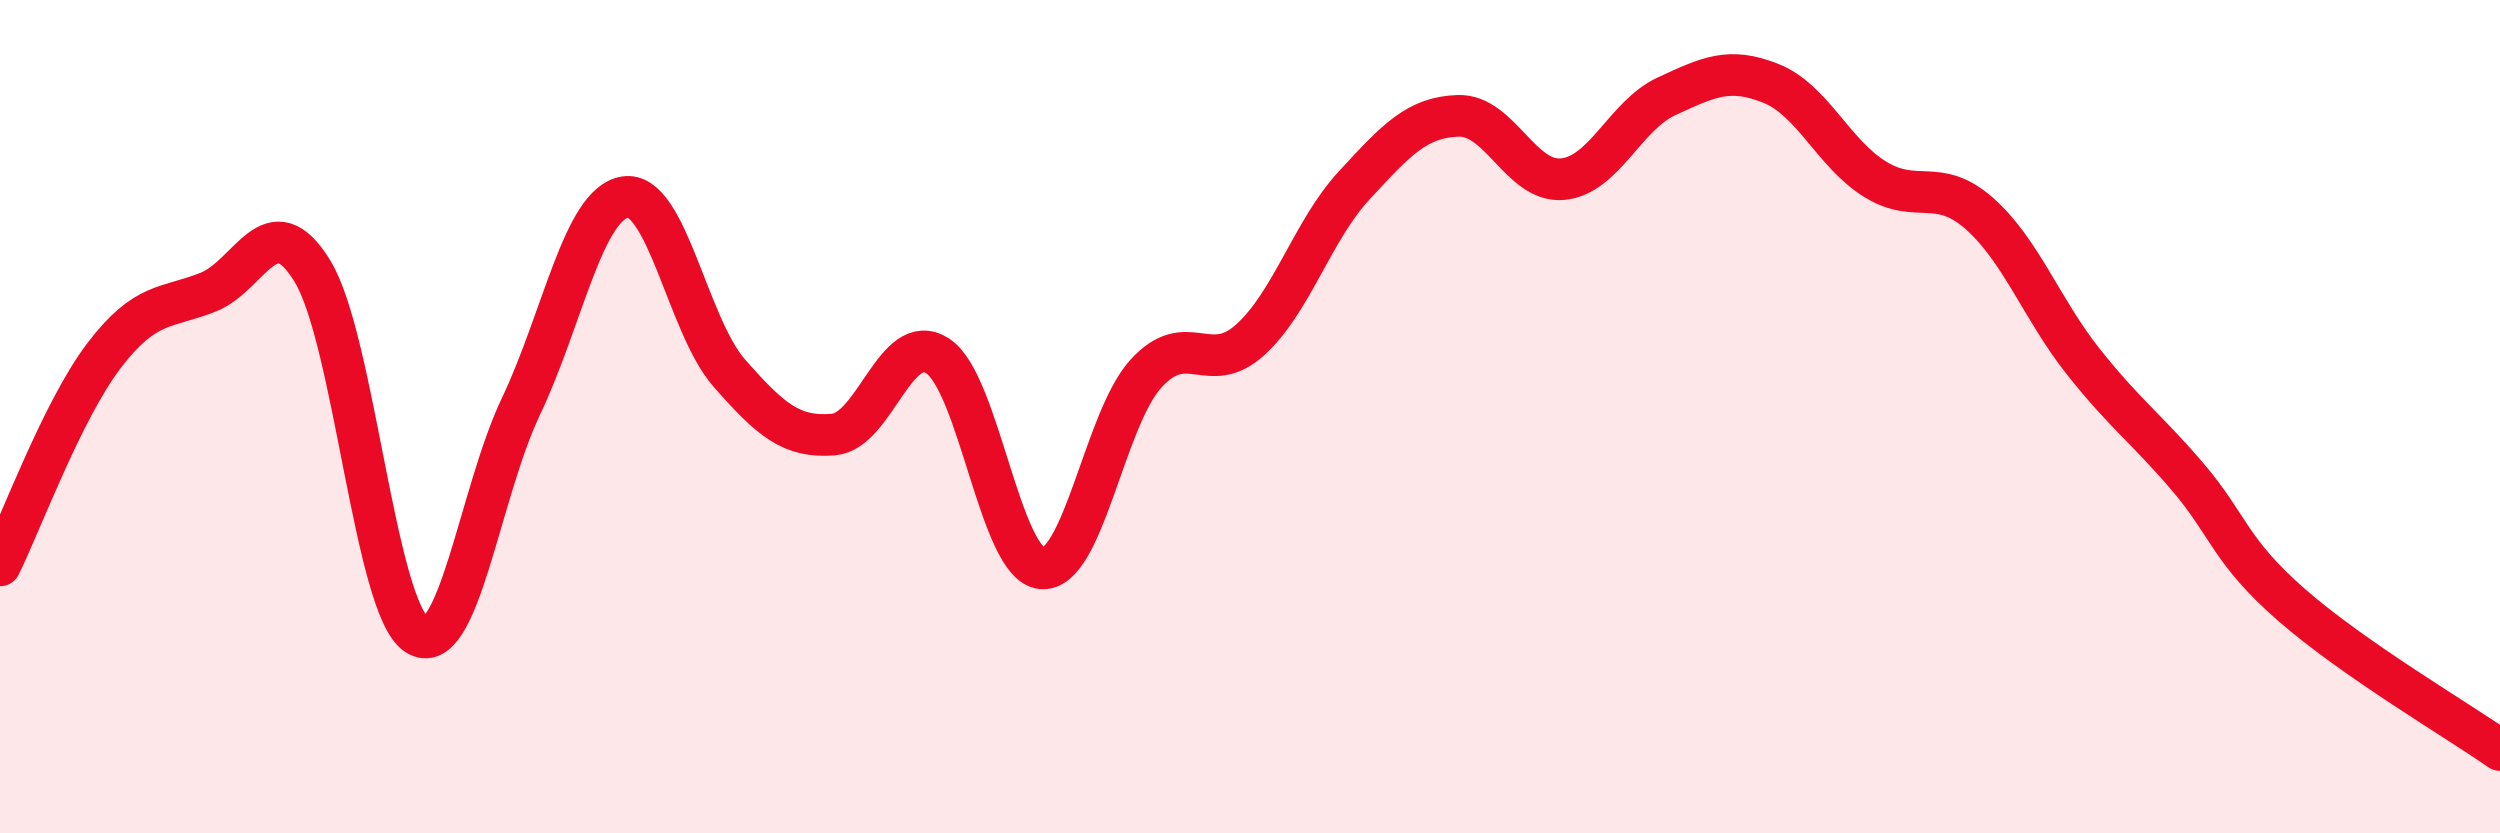 
    <svg width="60" height="20" viewBox="0 0 60 20" xmlns="http://www.w3.org/2000/svg">
      <path
        d="M 0,13.57 C 0.5,12.56 1.5,9.84 2.5,8.53 C 3.5,7.22 4,7.41 5,7.01 C 6,6.61 6.5,4.87 7.5,6.51 C 8.5,8.15 9,14.58 10,15.23 C 11,15.88 11.5,11.86 12.5,9.76 C 13.5,7.66 14,4.89 15,4.73 C 16,4.57 16.5,7.81 17.5,8.95 C 18.5,10.09 19,10.51 20,10.43 C 21,10.35 21.5,7.9 22.5,8.54 C 23.5,9.18 24,13.55 25,13.64 C 26,13.73 26.5,10.07 27.5,8.97 C 28.5,7.87 29,9.06 30,8.16 C 31,7.26 31.5,5.53 32.5,4.45 C 33.5,3.37 34,2.81 35,2.78 C 36,2.75 36.5,4.39 37.5,4.3 C 38.5,4.21 39,2.77 40,2.31 C 41,1.85 41.5,1.6 42.5,2 C 43.5,2.4 44,3.68 45,4.3 C 46,4.92 46.5,4.24 47.5,5.12 C 48.5,6 49,7.42 50,8.68 C 51,9.94 51.5,10.27 52.5,11.44 C 53.5,12.61 53.5,13.21 55,14.52 C 56.5,15.83 59,17.3 60,18L60 20L0 20Z"
        fill="#EB0A25"
        opacity="0.1"
        stroke-linecap="round"
        stroke-linejoin="round"
      />
      <path
        d="M 0,13.57 C 0.5,12.56 1.5,9.84 2.5,8.53 C 3.5,7.22 4,7.41 5,7.01 C 6,6.61 6.5,4.87 7.5,6.51 C 8.5,8.15 9,14.58 10,15.23 C 11,15.88 11.5,11.86 12.5,9.76 C 13.5,7.66 14,4.89 15,4.73 C 16,4.57 16.5,7.81 17.5,8.95 C 18.5,10.09 19,10.51 20,10.43 C 21,10.35 21.5,7.9 22.5,8.54 C 23.5,9.18 24,13.55 25,13.64 C 26,13.73 26.5,10.07 27.5,8.97 C 28.5,7.87 29,9.06 30,8.16 C 31,7.26 31.5,5.53 32.5,4.45 C 33.5,3.37 34,2.81 35,2.78 C 36,2.75 36.5,4.39 37.5,4.3 C 38.5,4.21 39,2.77 40,2.31 C 41,1.85 41.5,1.6 42.5,2 C 43.5,2.4 44,3.68 45,4.3 C 46,4.92 46.5,4.24 47.5,5.12 C 48.5,6 49,7.42 50,8.68 C 51,9.94 51.5,10.27 52.5,11.44 C 53.5,12.61 53.5,13.21 55,14.52 C 56.5,15.83 59,17.3 60,18"
        stroke="#EB0A25"
        stroke-width="1"
        fill="none"
        stroke-linecap="round"
        stroke-linejoin="round"
      />
    </svg>
  